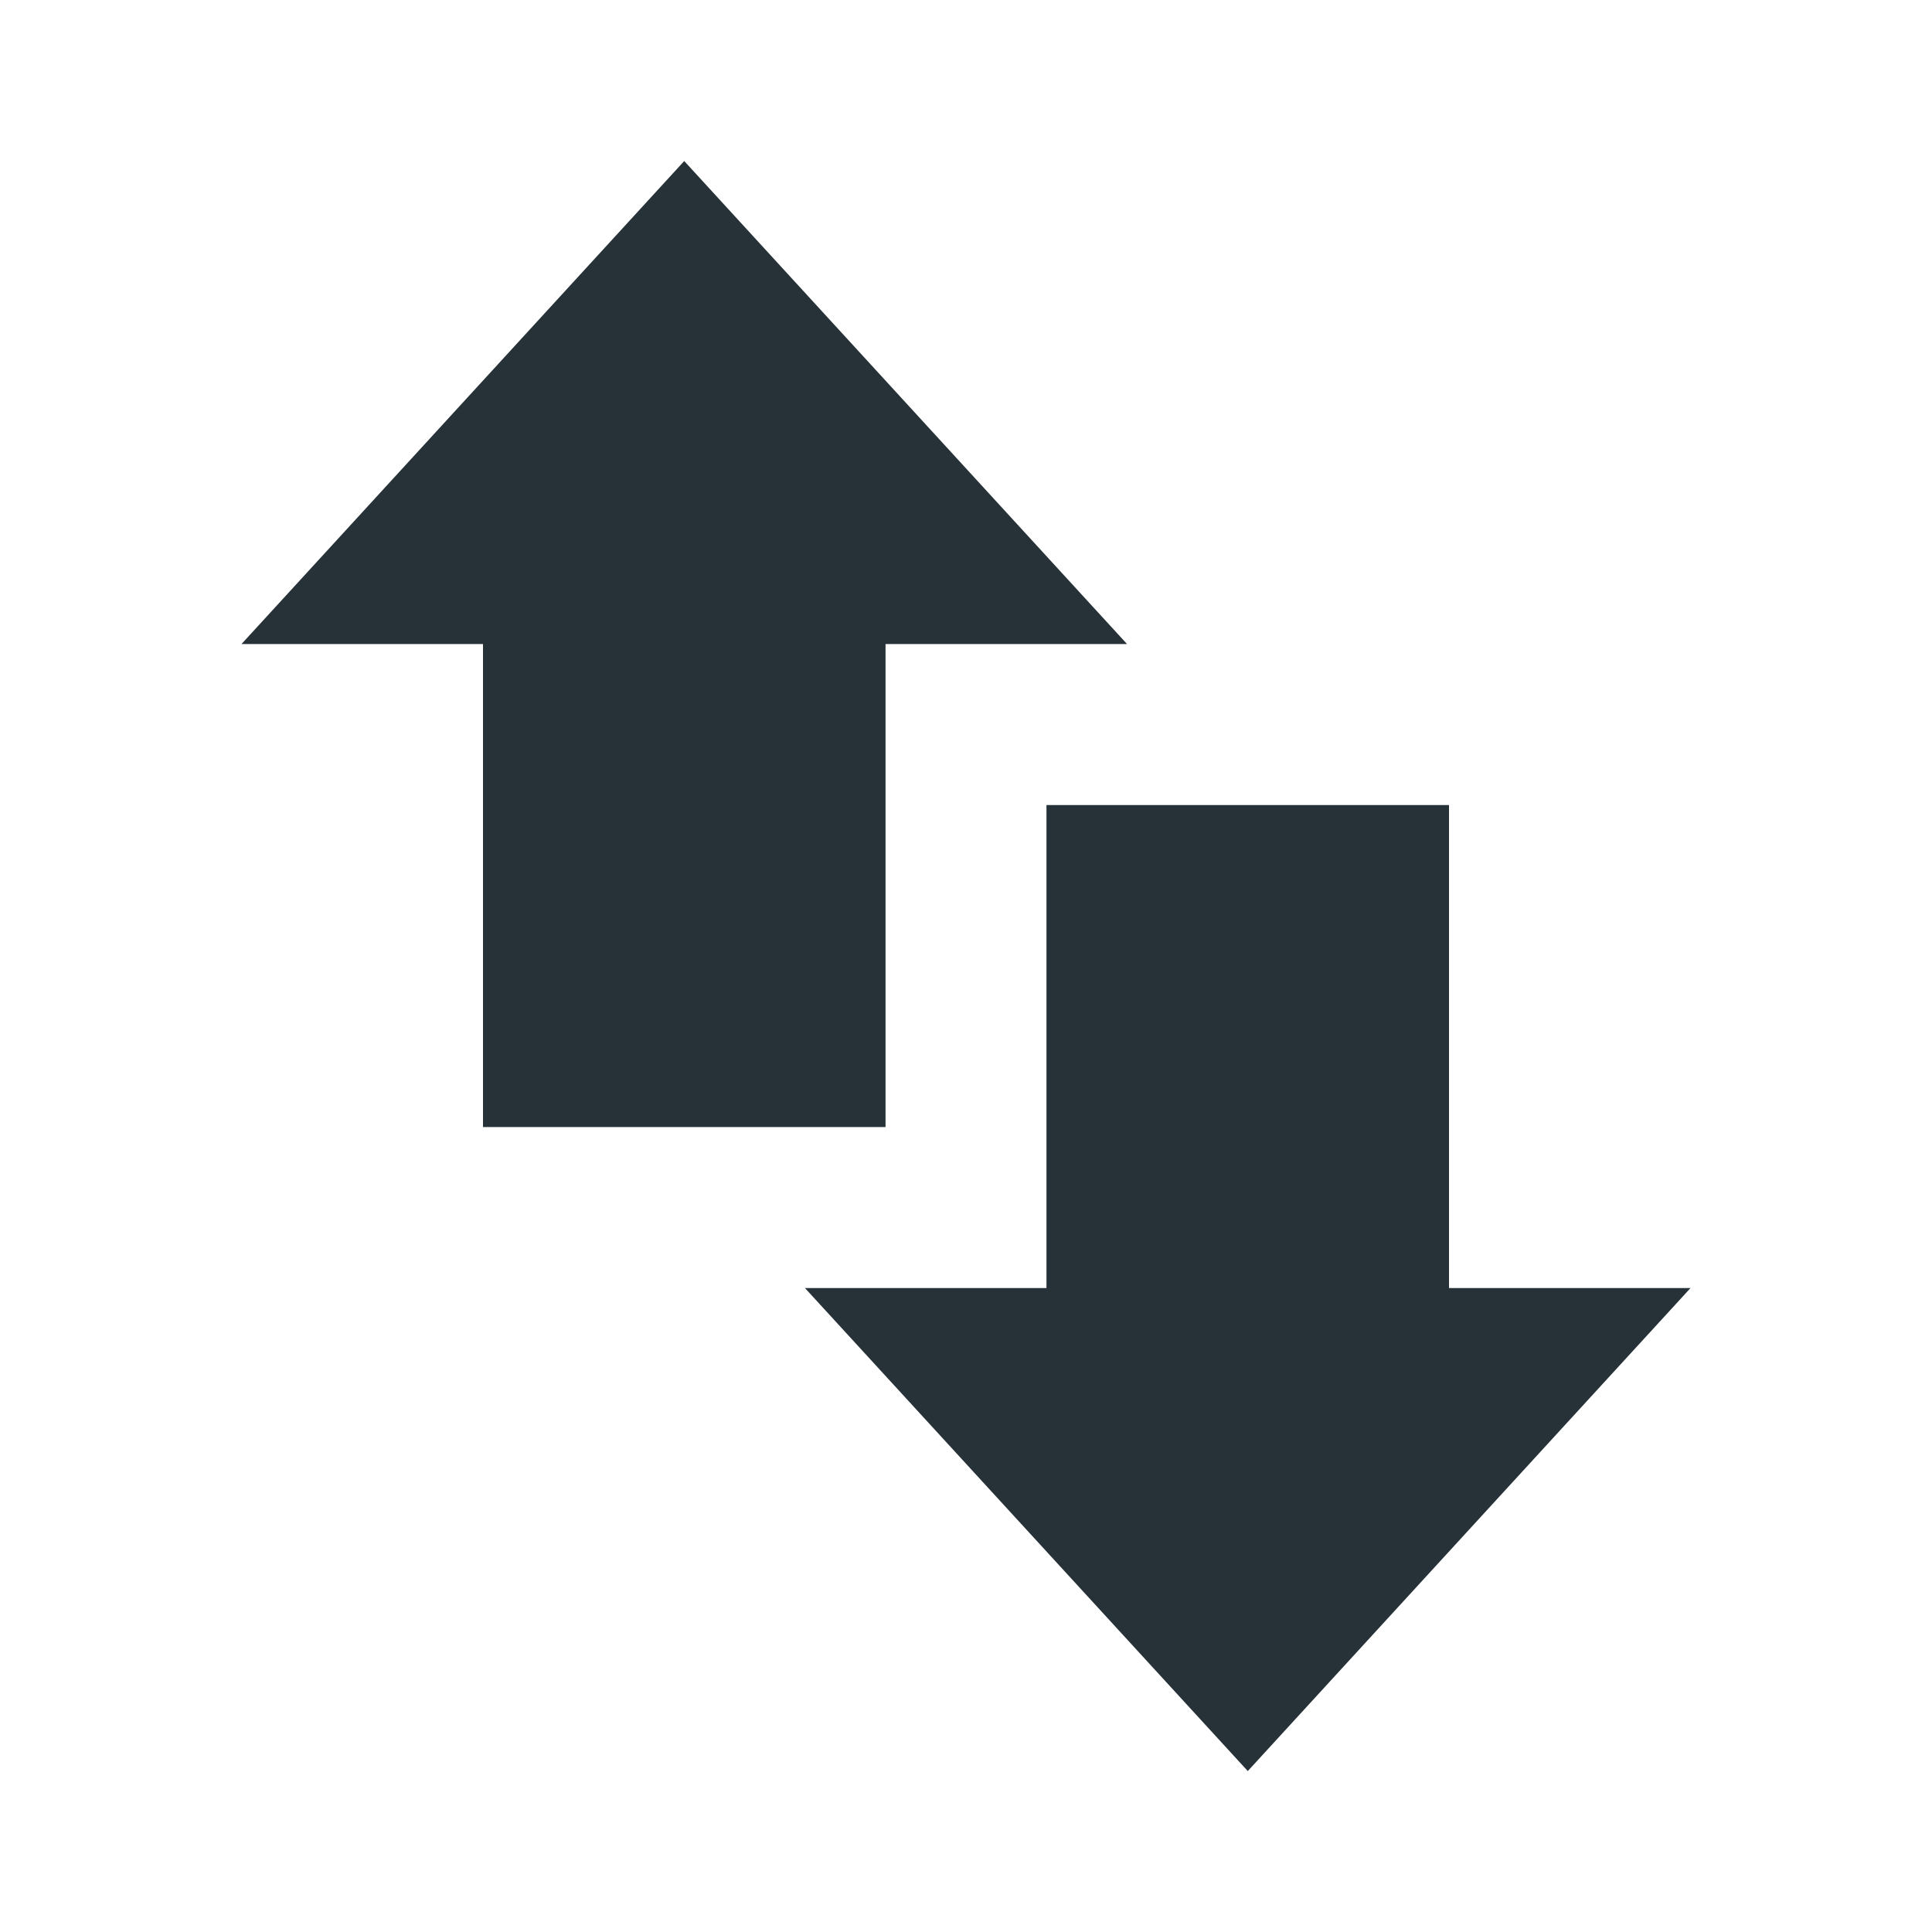 <svg width="20" height="20" viewBox="0 0 20 20" fill="none" xmlns="http://www.w3.org/2000/svg">
<path d="M11.667 6.667H9.167V11.667H5V6.667H2.5L7.083 1.667L11.667 6.667ZM12.917 18.334L17.5 13.334H15V8.334H10.833V13.334H8.333L12.917 18.334Z" fill="#263238"/>
</svg>
